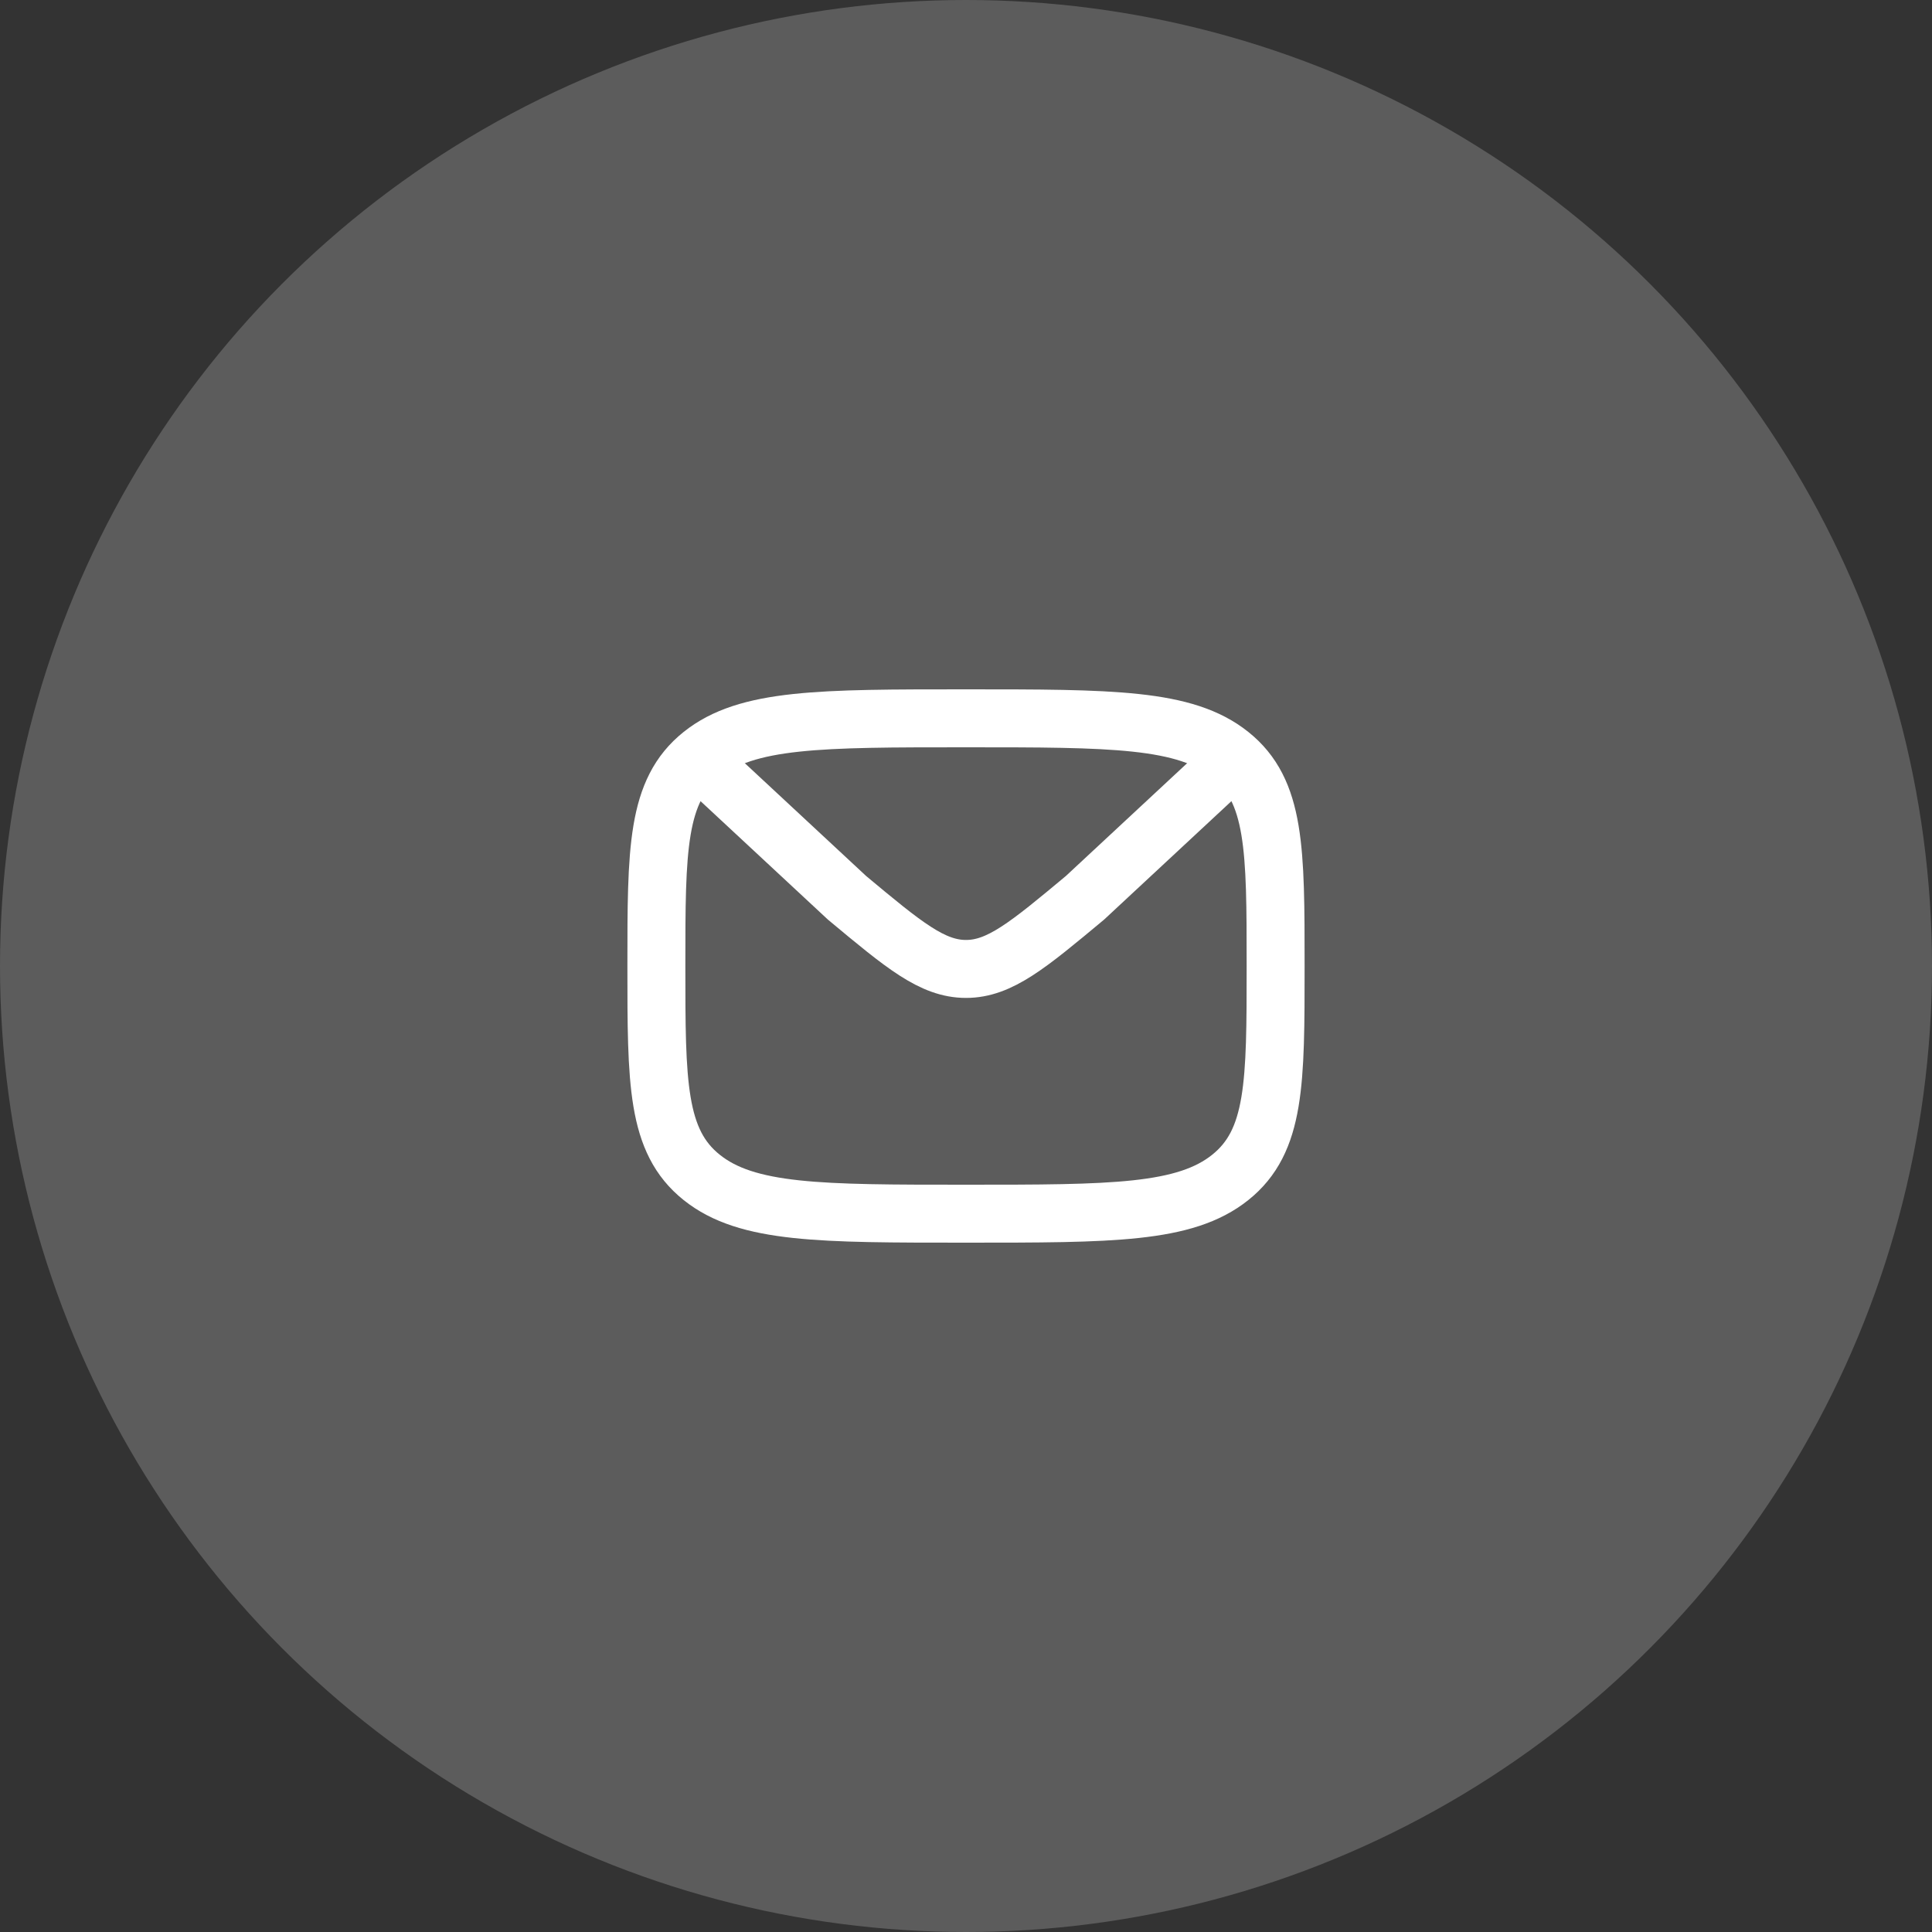<svg width="50" height="50" viewBox="0 0 50 50" fill="none" xmlns="http://www.w3.org/2000/svg">
<rect x="0" y="0" width="50" height="50" fill="#333333" stroke="none"/>
<circle cx="25" cy="25" r="25" fill="white" fill-opacity="0.2"/>
<path d="M16.987 25C16.987 21.978 16.987 20.467 18.16 19.529C19.334 18.59 21.223 18.59 25 18.59C28.777 18.59 30.666 18.59 31.839 19.529C33.013 20.467 33.013 21.978 33.013 25C33.013 28.022 33.013 29.533 31.839 30.471C30.666 31.41 28.777 31.41 25 31.41C21.223 31.41 19.334 31.41 18.16 30.471C16.987 29.533 16.987 28.022 16.987 25Z" stroke="white" stroke-width="1.5" stroke-linecap="round" stroke-linejoin="round"/>
<path d="M31.944 19.64L28.078 23.236C26.606 24.463 25.87 25.076 25 25.076C24.13 25.076 23.394 24.463 21.922 23.236L18.055 19.64" stroke="white" stroke-width="1.5" stroke-linecap="round" stroke-linejoin="round"/>
</svg>
